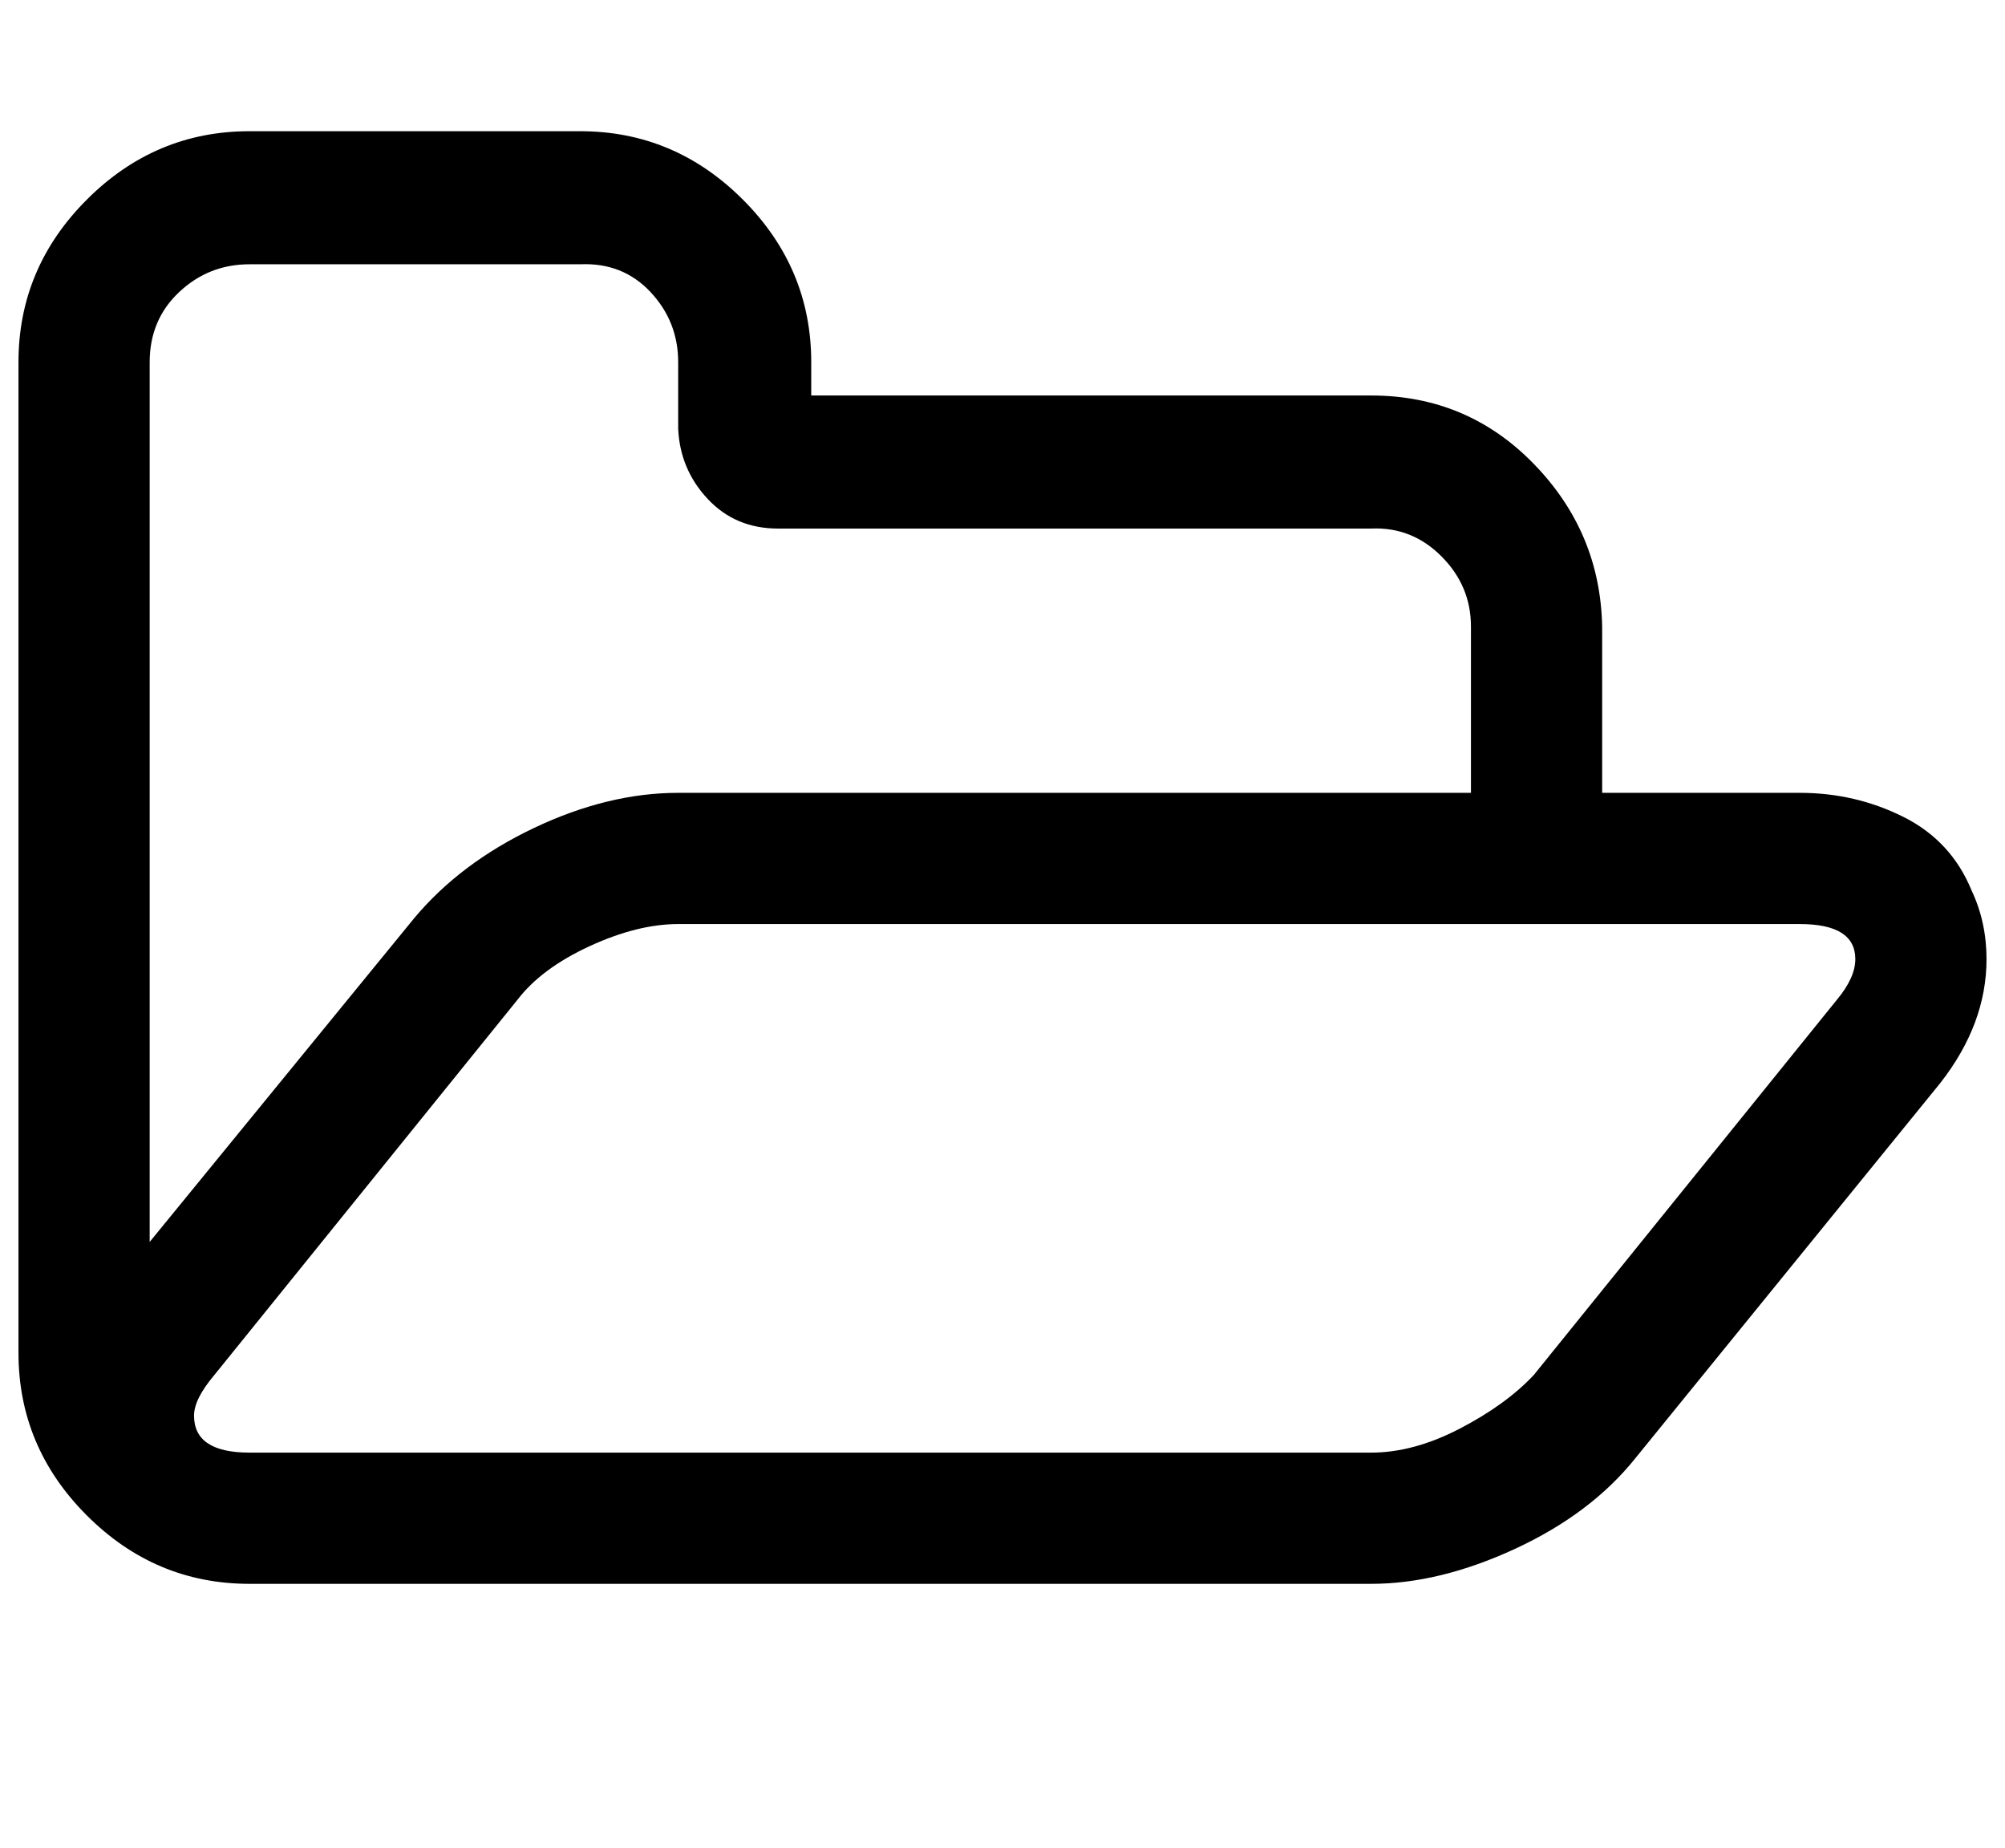 <?xml version="1.0" standalone="no"?>
<!DOCTYPE svg PUBLIC "-//W3C//DTD SVG 1.1//EN" "http://www.w3.org/Graphics/SVG/1.1/DTD/svg11.dtd" >
<svg xmlns="http://www.w3.org/2000/svg" xmlns:xlink="http://www.w3.org/1999/xlink" version="1.1" viewBox="-10 0 1085 1000">
   <path fill="currentColor"
d="M994 519q0 -19 -30 -19h-607q-22 0 -48 12t-39 29l-164 203q-11 13 -11 22q0 20 30 20h607q23 0 48 -13t40 -29l164 -203q10 -12 10 -22zM357 429h429v-90q0 -22 -16 -38t-38 -15h-321q-23 0 -38 -16t-16 -38v-36q0 -22 -15 -38t-38 -15h-179q-22 0 -38 15t-16 38v476
l143 -175q25 -30 65 -49t78 -19zM1065 519q0 35 -25 67l-165 203q-24 30 -65 49t-78 19h-607q-51 0 -88 -37t-37 -88v-536q0 -51 37 -88t88 -37h179q51 0 88 37t37 88v18h303q52 0 88 37t37 88v90h107q30 0 56 13t37 40q8 17 8 37z" />
</svg>
